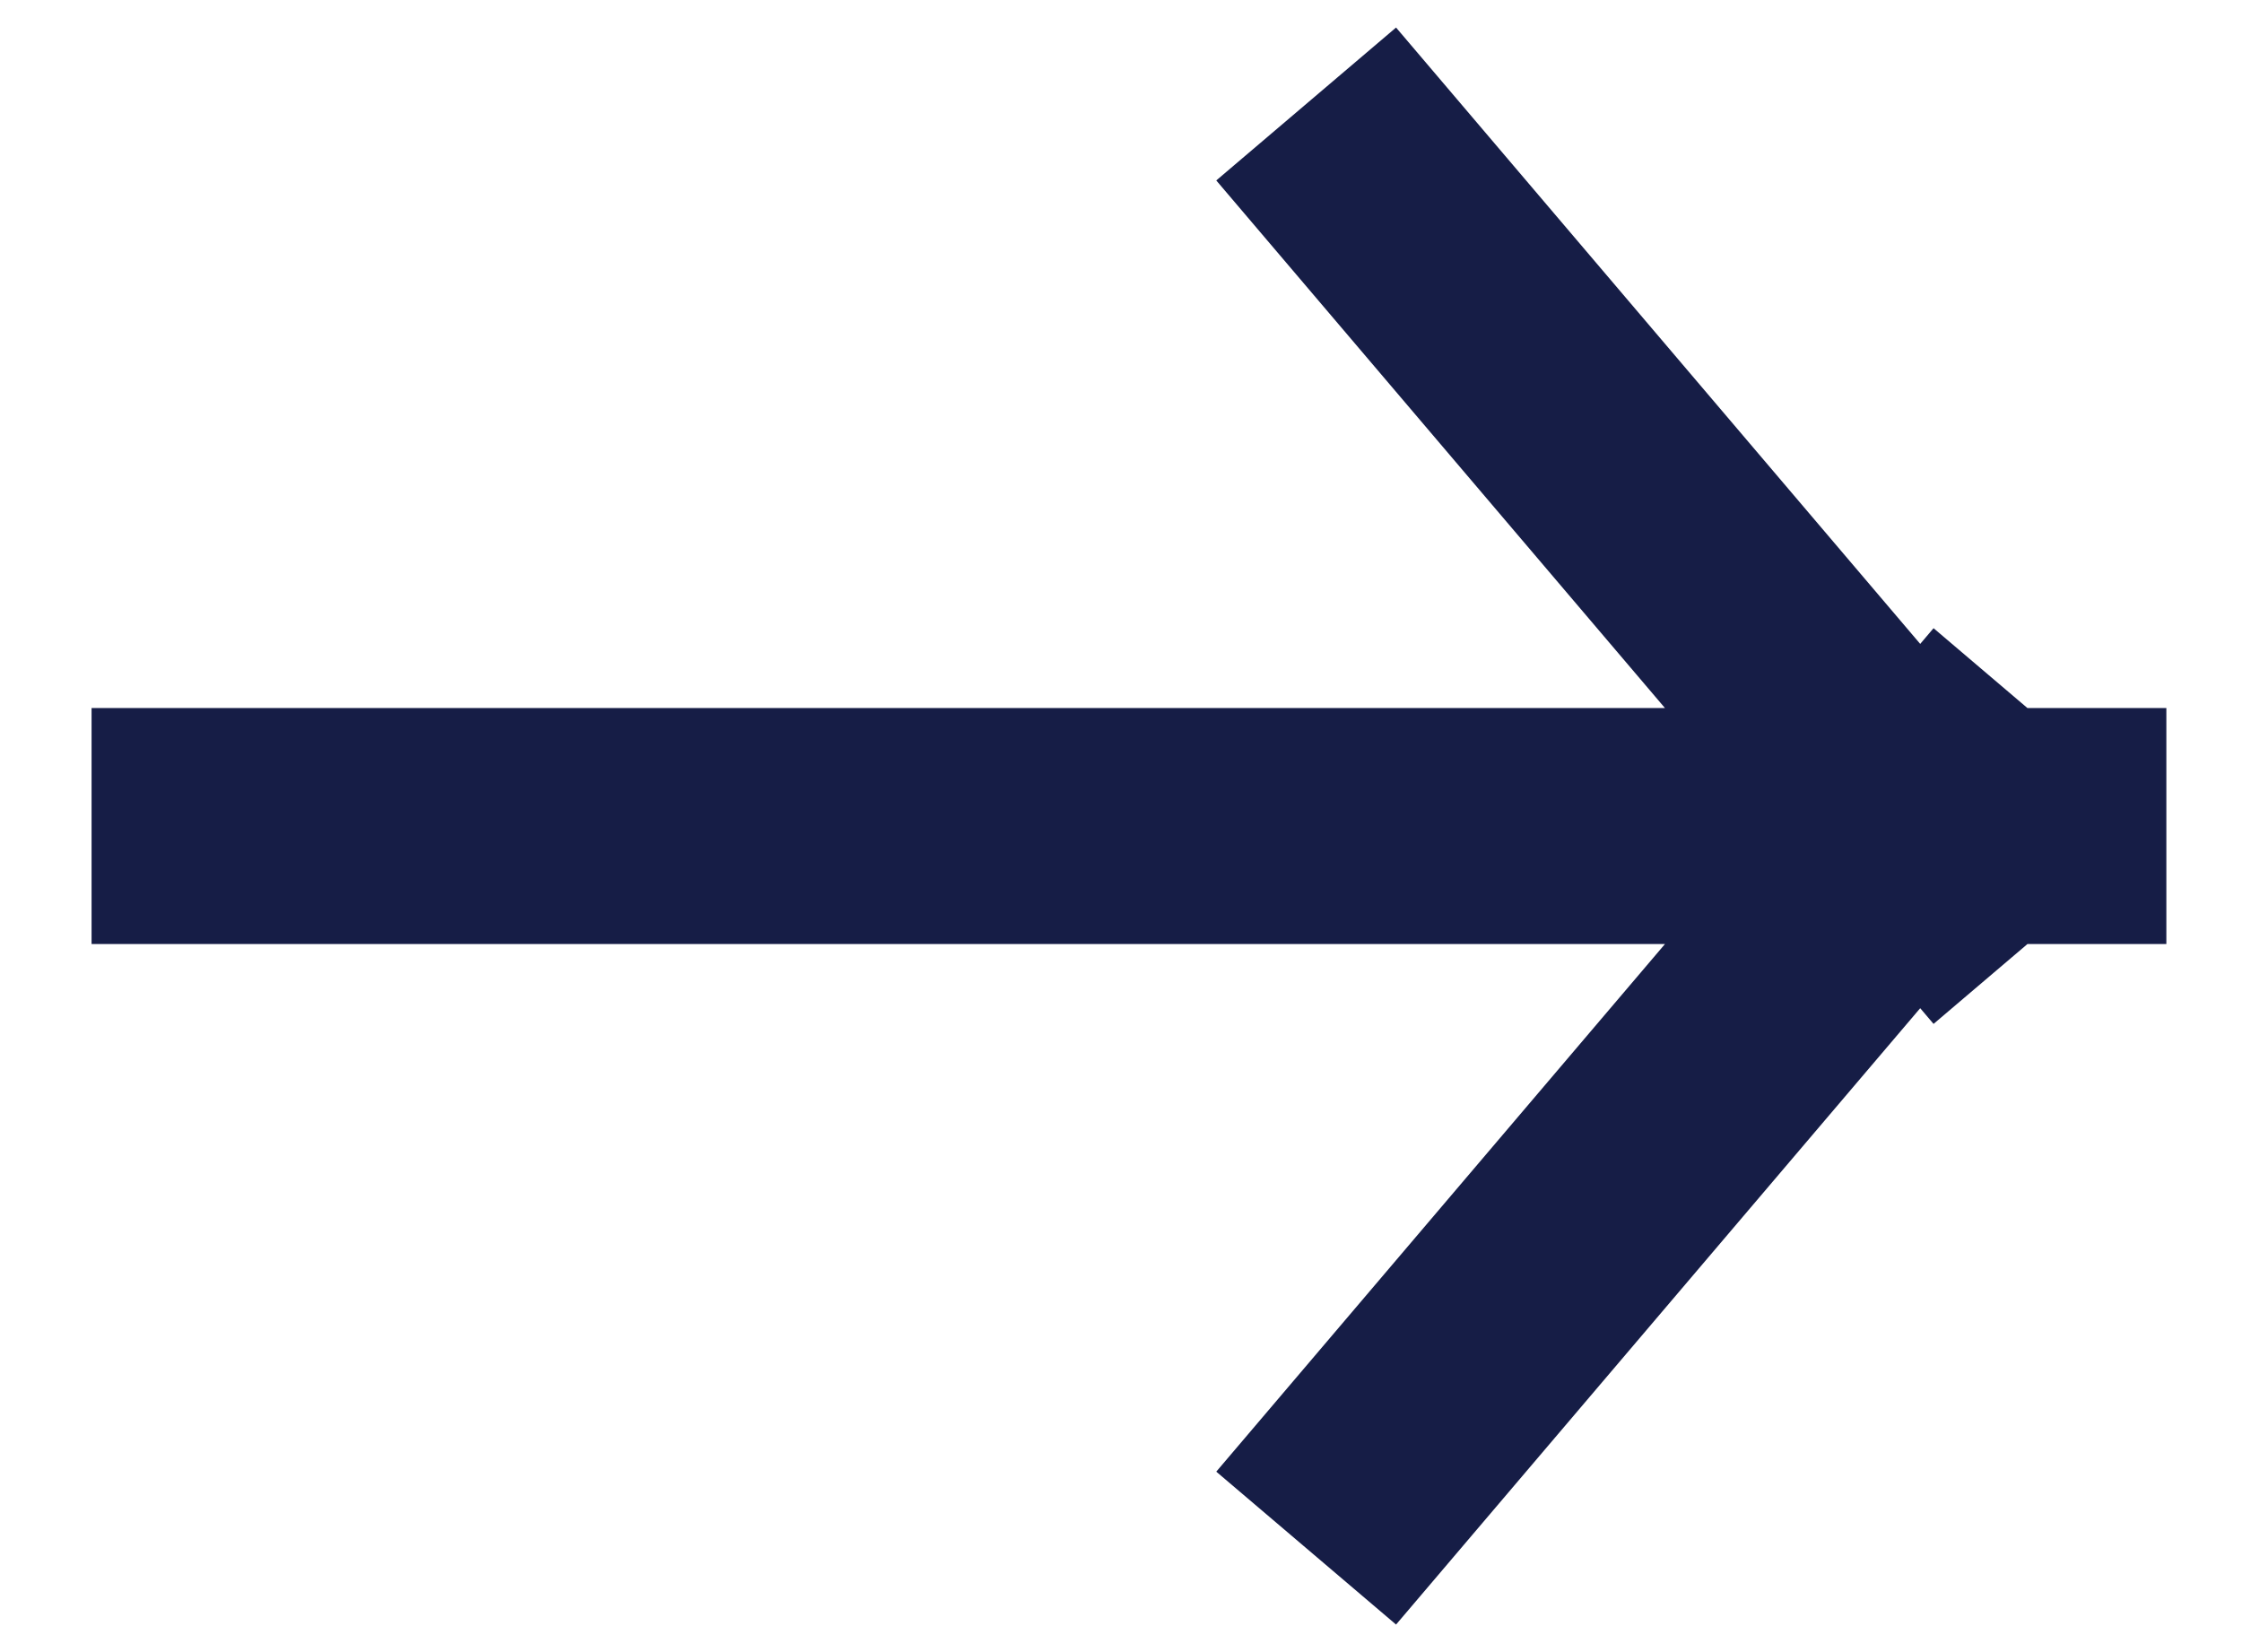 <?xml version="1.0" encoding="UTF-8"?>
<svg width="19px" height="14px" viewBox="0 0 19 14" version="1.1" xmlns="http://www.w3.org/2000/svg" xmlns:xlink="http://www.w3.org/1999/xlink">
    <title>形状结合</title>
    <g id="页面-1" stroke="none" stroke-width="1" fill="none" fill-rule="evenodd" stroke-linecap="square">
        <g id="Product详情" transform="translate(-389, -905)" stroke="#161D46" stroke-width="2">
            <g id="编组-8" transform="translate(260, 903)">
                <path d="M138.5,16.724 L138.5,1.141 M133.143,6.783 L138.767,2 M143.857,6.783 L138.233,2" id="形状结合" transform="translate(138.5, 9) rotate(-270) translate(-138.5, -9) "></path>
            </g>
        </g>
    </g>
</svg>